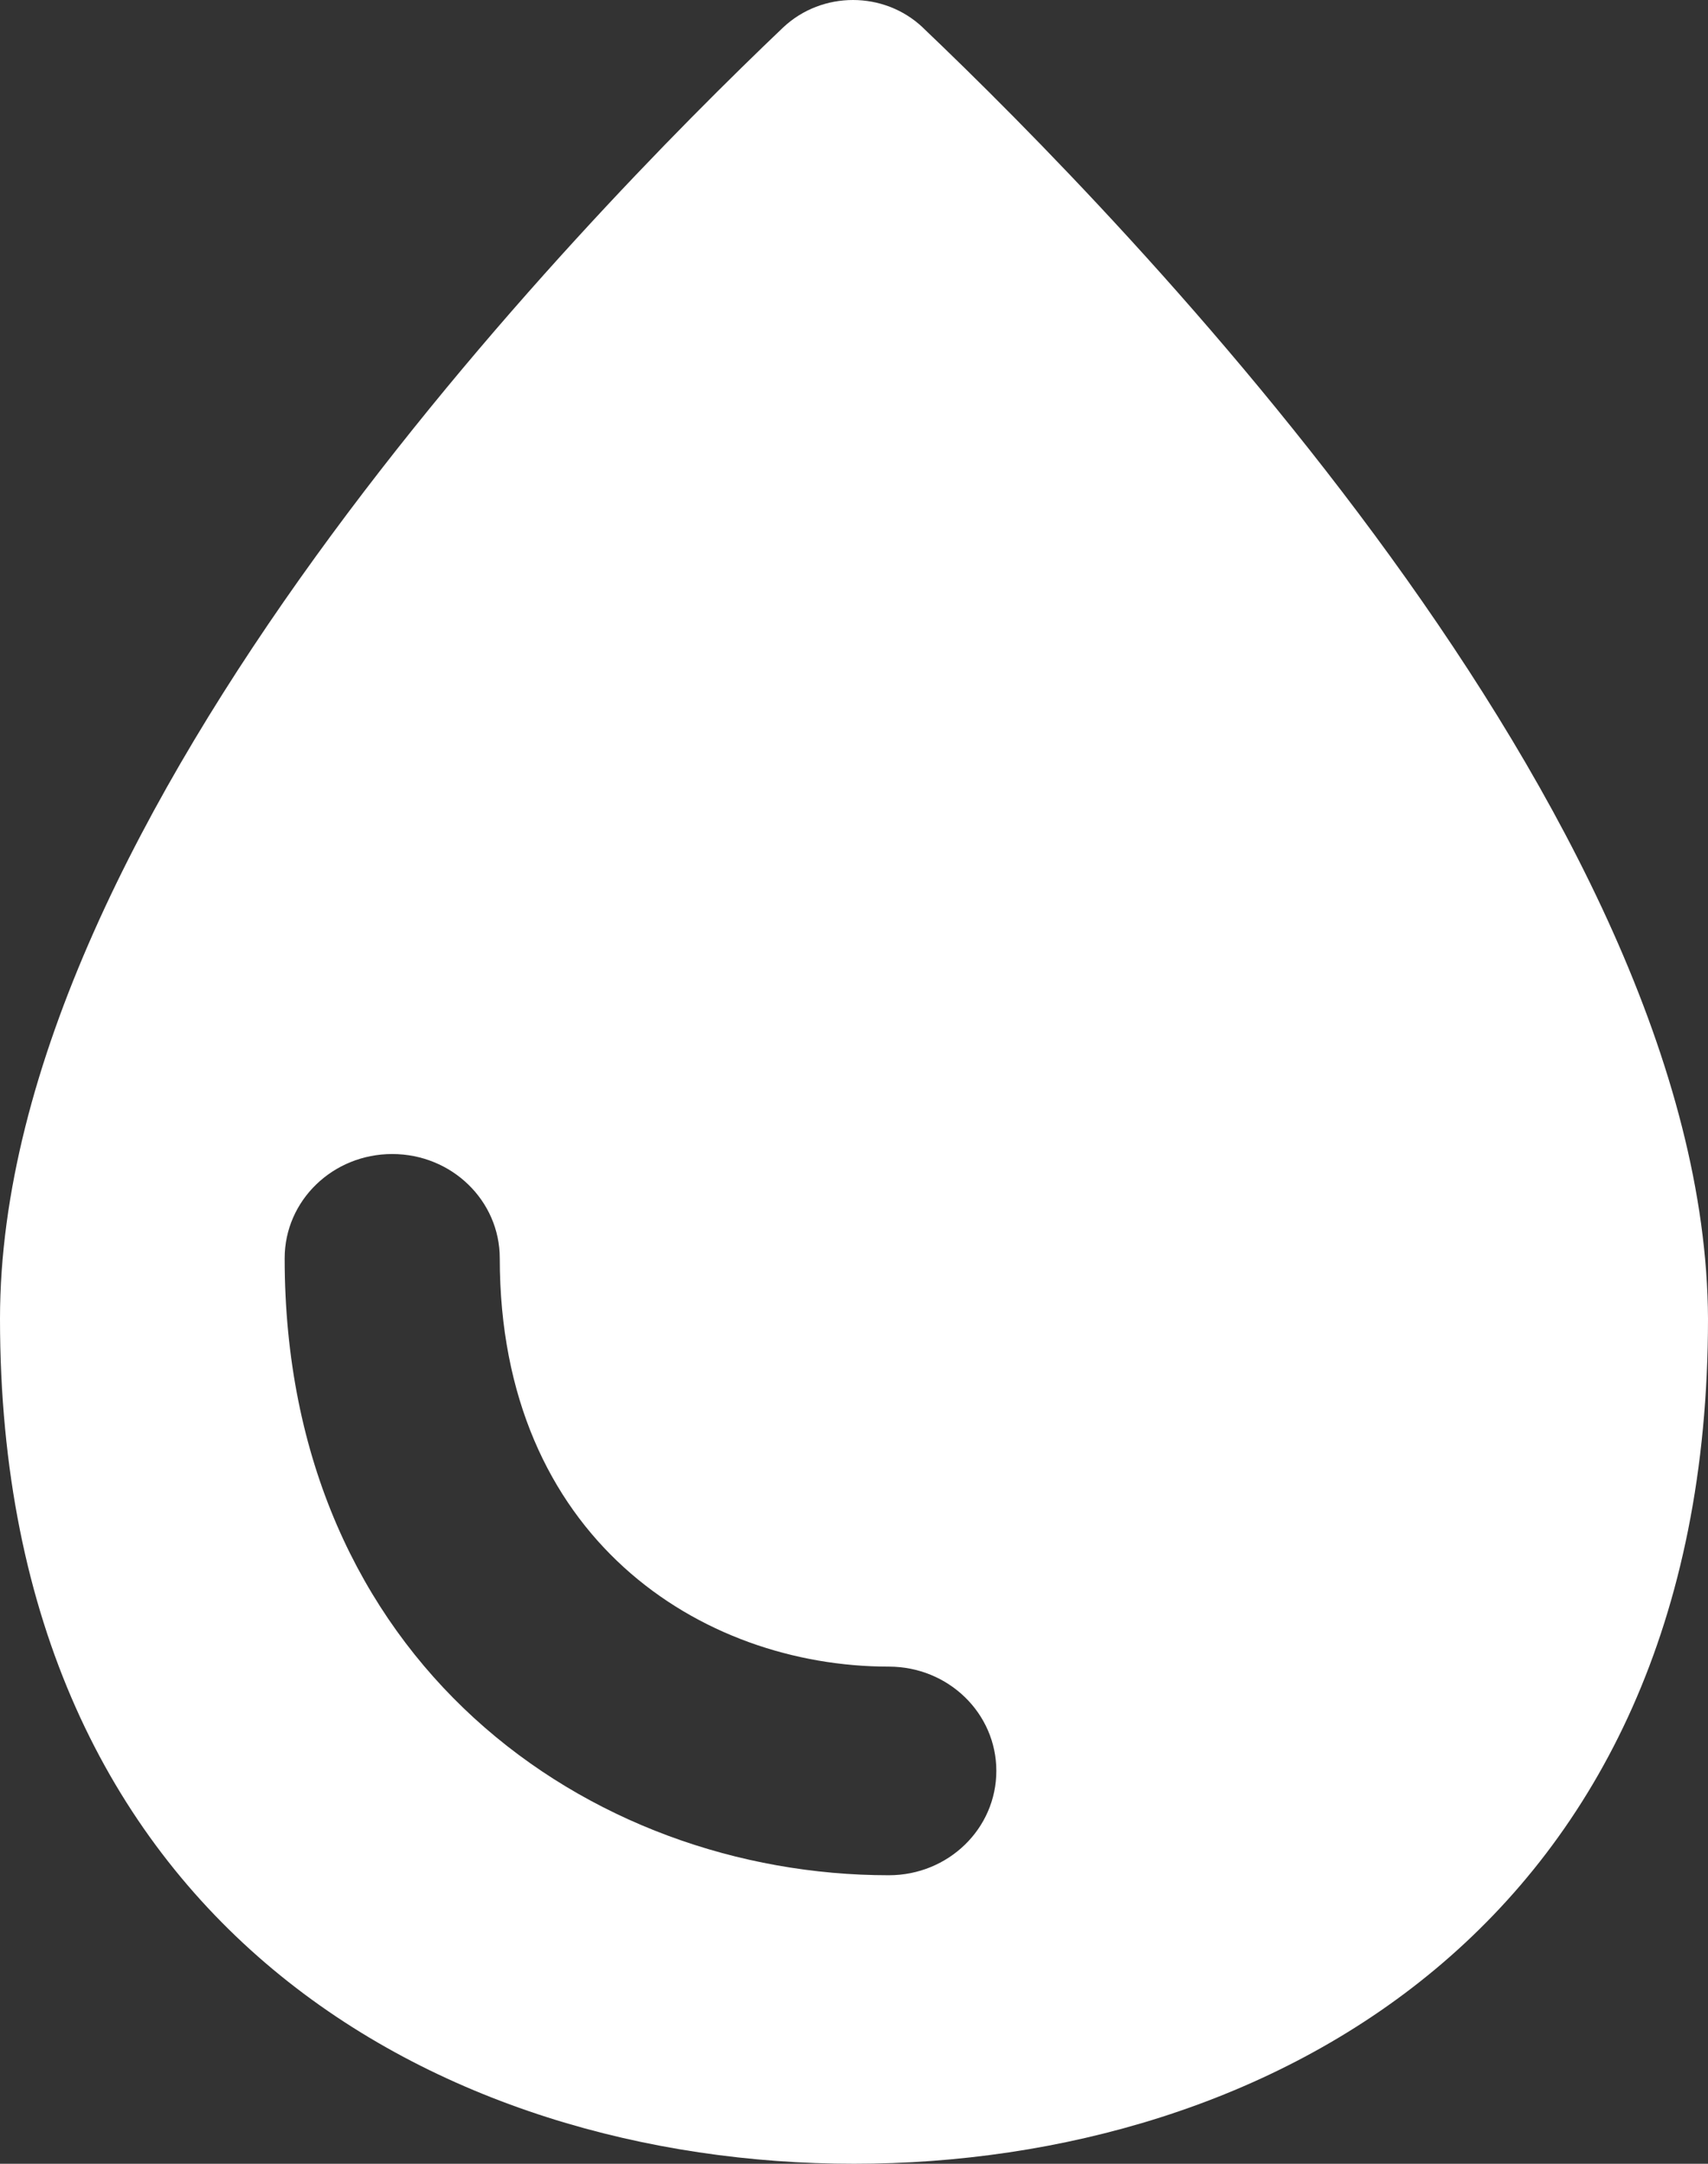 <?xml version="1.0" encoding="UTF-8"?>
<svg width="30px" height="38px" viewBox="0 0 30 38" version="1.1" xmlns="http://www.w3.org/2000/svg" xmlns:xlink="http://www.w3.org/1999/xlink">
    <rect x="0" y="0" width="30" height="38" fill="#333333" stroke="none"/>
    <!-- Generator: Sketch 52.2 (67145) - http://www.bohemiancoding.com/sketch -->
    <title>Page 1</title>
    <desc>Created with Sketch.</desc>
    <g id="Page-1" stroke="none" stroke-width="1" fill="none" fill-rule="evenodd">
        <g id="HOME" transform="translate(-1384, -656)" fill="#FFFFFF">
            <path d="M1400.205,656.48 C1399.524,655.84 1398.441,655.84 1397.758,656.48 C1394.189,659.88 1384,670.321 1384,679.16 C1384,689.839 1391.78,694 1399,694 C1406.22,694 1414,689.841 1414,679.16 C1413.961,670.321 1403.774,659.88 1400.204,656.48 L1400.205,656.48 Z M1399.611,688.933 C1394.344,688.933 1389,685.191 1389,678.098 C1389,677.084 1389.845,676.267 1390.889,676.267 C1391.935,676.267 1392.778,677.086 1392.778,678.098 C1392.778,683.01 1396.315,685.269 1399.611,685.269 C1400.657,685.269 1401.5,686.088 1401.5,687.1 C1401.5,688.114 1400.657,688.933 1399.611,688.933 L1399.611,688.933 Z" id="Page-1"></path>
        </g>
    </g>
</svg>